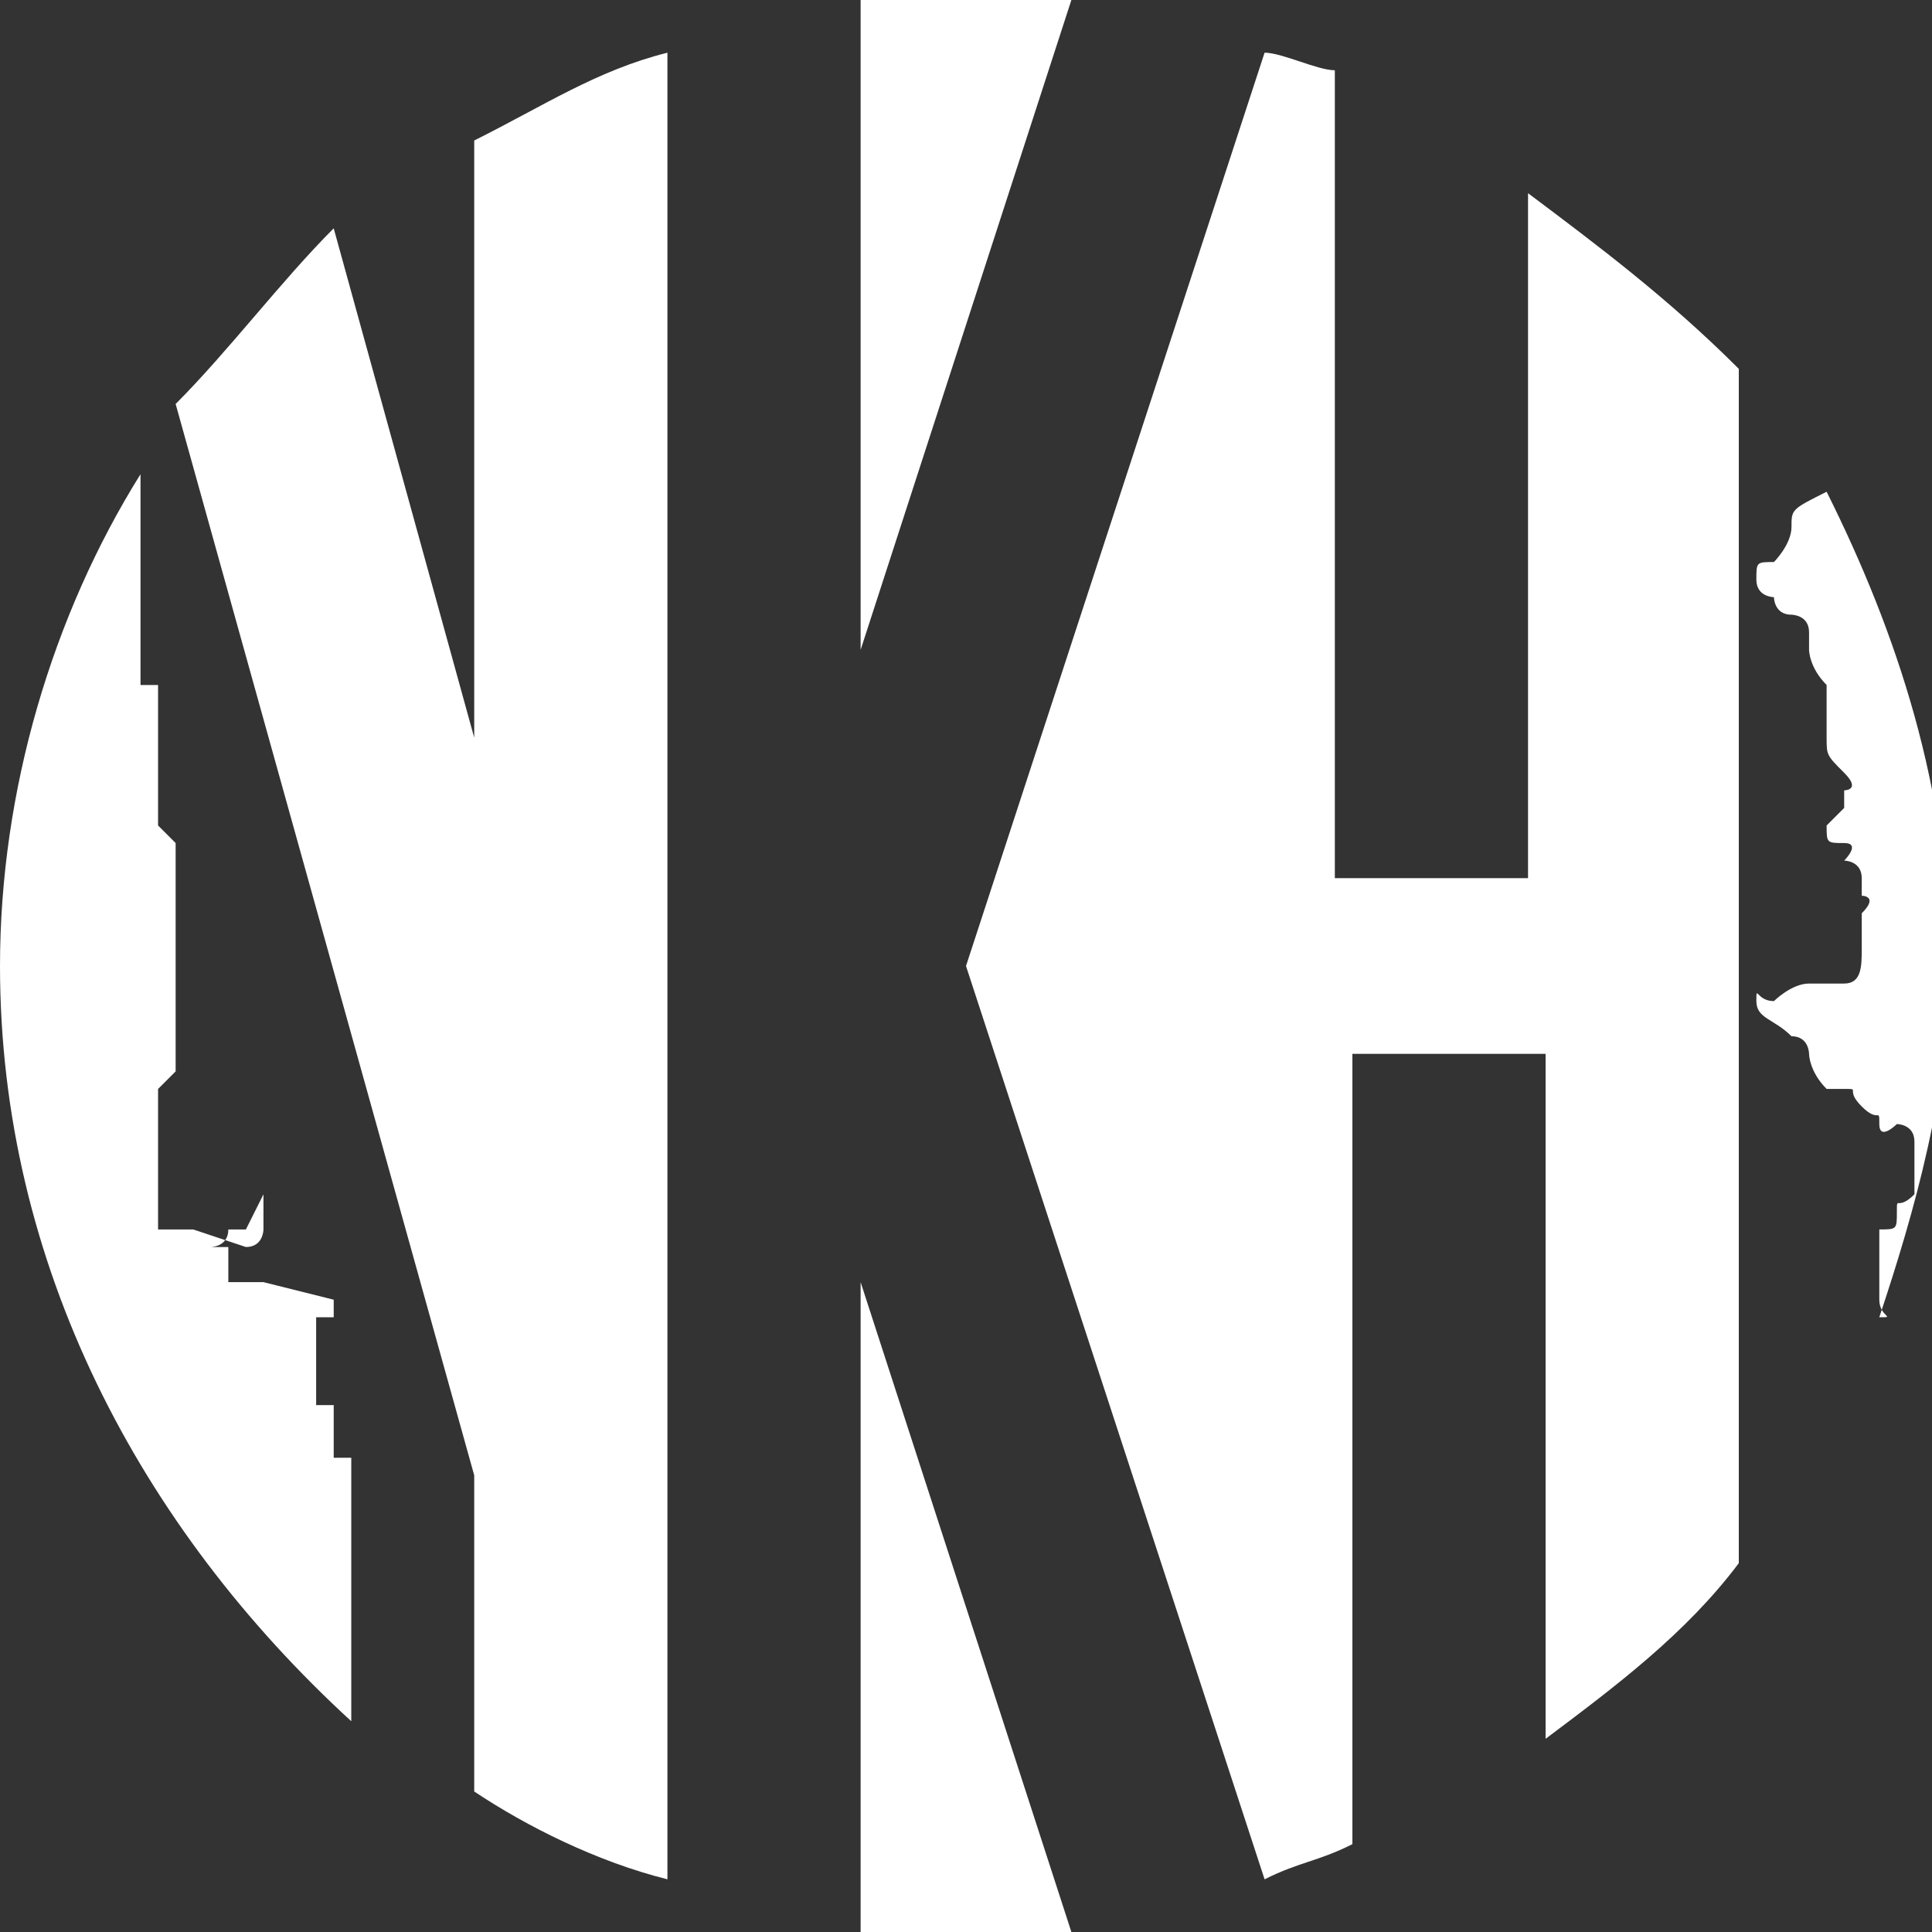 <?xml version="1.0" encoding="utf-8"?>
<!-- Generator: Adobe Illustrator 23.0.6, SVG Export Plug-In . SVG Version: 6.00 Build 0)  -->
<svg version="1.1" id="Camada_1" xmlns="http://www.w3.org/2000/svg" xmlns:xlink="http://www.w3.org/1999/xlink" x="0px" y="0px"
	 viewBox="0 0 11 11" style="enable-background:new 0 0 11 11;" xml:space="preserve">
<rect x="0" y="0" width="11" height="11" fill="#333333" stroke="none"/>
<g>
	<g>
		<g>
			<g>
				<g>
					<g>
						<g>
							<defs>
								<path id="SVGID_1_" d="M2,9.8l0-0.4l0,0l0-0.1l0,0c0,0,0,0,0,0l0,0c0,0,0,0,0,0v0c0,0,0-0.1,0-0.1c0,0,0,0,0-0.1l0-0.1
									l0-0.1V8.7c0,0,0-0.1,0-0.1l0,0c0,0,0-0.1,0-0.1v0c0,0,0,0,0-0.1V8.3c0,0,0,0,0,0c0,0-0.1,0-0.1,0l0-0.1c0,0,0,0,0,0l0-0.1
									l0,0c0,0,0,0,0,0c0,0,0,0,0-0.1c0,0,0,0,0,0c0,0-0.1,0-0.1,0c0,0,0-0.1,0-0.1c0,0,0,0,0,0c0,0,0-0.1,0-0.1c0,0,0,0,0,0V7.7
									c0,0,0-0.1,0-0.1l0,0l0-0.1v0l0,0l0,0c0,0,0,0,0,0l0,0c0,0,0,0,0,0c0,0,0,0,0,0c0,0,0,0,0,0c0,0,0.1,0,0.1,0c0,0,0,0,0,0
									c0,0,0,0,0,0c0,0,0,0,0,0c0,0,0-0.1,0-0.2c0,0,0,0,0,0c0,0,0,0,0,0.1c0,0,0,0,0,0c0,0,0,0,0,0l0,0l0,0l0,0l0,0L1.5,7.3
									c0,0,0,0,0,0l-0.1,0l-0.1,0c0,0,0,0,0,0s0-0.1,0-0.1c0,0,0-0.1,0-0.1l0,0l0,0c0,0-0.1,0-0.1,0c0,0,0.1,0,0.1-0.1
									c0,0,0.1,0,0.1,0c0,0,0.1-0.2,0.1-0.2c0,0,0,0,0,0c0,0,0.1,0,0.1,0c0,0,0,0,0,0s0,0,0,0c0,0-0.1,0-0.1,0c0,0,0,0,0,0l0,0.2
									c0,0,0,0.1-0.1,0.1L1.1,7c0,0,0,0,0,0c0,0,0,0-0.1,0c0,0,0,0,0,0c0,0,0,0,0,0s0,0,0,0s0,0,0,0c0,0,0,0-0.1,0s0,0,0,0
									c0,0,0,0,0,0c0,0,0,0,0,0c0,0,0,0,0,0s0,0,0,0c0,0,0,0,0,0V6.7V6.7c0,0,0,0,0,0l0-0.1c0,0,0,0,0,0l0-0.1l0-0.1l0-0.1l0,0
									c0,0,0,0,0,0l0,0c0,0,0,0,0,0c0,0,0-0.1,0-0.1c0,0,0,0,0,0s0,0,0,0c0,0,0,0,0,0c0,0,0,0,0,0c0,0,0,0,0,0s0,0,0,0
									c0,0,0.1-0.1,0.1-0.1l0,0c0,0,0,0.1,0,0.1c0,0,0-0.1,0-0.1c0,0,0-0.1,0-0.1l0,0c0,0,0,0,0,0L1,5.6l0,0l0-0.1l0,0V5.4l0-0.2
									l0-0.1c0,0,0,0,0,0l0-0.3c0,0,0,0,0,0c0,0-0.1-0.1-0.1-0.1c0,0,0,0,0-0.1l0-0.2c0,0,0,0,0,0l0-0.2c0,0,0,0,0,0
									c0,0,0-0.1,0-0.1c0,0,0,0,0,0c0,0,0,0,0,0c0,0,0-0.1,0-0.1s0,0,0,0c0,0,0-0.1,0-0.1c0,0-0.1,0-0.1,0l0,0.1l0,0.1l0,0
									c0,0,0,0,0,0c0,0,0-0.1,0-0.1c0,0,0,0,0,0l0-0.1c0,0,0,0,0,0l0-0.3l0,0l0-0.1c0,0,0,0,0,0c0,0,0-0.1,0-0.1L0.8,2.7
									C0.3,3.5,0,4.5,0,5.5C0,7.2,0.8,8.7,2,9.8z"/>
							</defs>
							<use xlink:href="#SVGID_1_"  style="overflow:visible;fill:#ffffff;"/>
							<clipPath id="SVGID_2_">
								<use xlink:href="#SVGID_1_"  style="overflow:visible;"/>
							</clipPath>
						</g>
					</g>
				</g>
			</g>
			<g>
				<g>
					<g>
						<g>
							<defs>
								<path id="SVGID_3_" d="M2.7,10.2c0.3,0.2,0.7,0.4,1.1,0.5V0.3C3.4,0.4,3.1,0.6,2.7,0.8v3.4L1.9,1.3C1.6,1.6,1.3,2,1,2.3
									l1.7,6.1L2.7,10.2L2.7,10.2L2.7,10.2z"/>
							</defs>
							<use xlink:href="#SVGID_3_"  style="overflow:visible;fill:#ffffff;"/>
							<clipPath id="SVGID_4_">
								<use xlink:href="#SVGID_3_"  style="overflow:visible;"/>
							</clipPath>
						</g>
					</g>
				</g>
			</g>
			<g>
				<g>
					<g>
						<g>
							<defs>
								<path id="SVGID_5_" d="M4.9,0v3.7L6.1,0C5.9,0,5.7,0,5.5,0C5.3,0,5.1,0,4.9,0z"/>
							</defs>
							<use xlink:href="#SVGID_5_"  style="overflow:visible;fill:#ffffff;"/>
							<clipPath id="SVGID_6_">
								<use xlink:href="#SVGID_5_"  style="overflow:visible;"/>
							</clipPath>
						</g>
					</g>
				</g>
			</g>
			<g>
				<g>
					<g>
						<g>
							<defs>
								<path id="SVGID_7_" d="M4.9,7.3V11c0.2,0,0.4,0,0.6,0c0.2,0,0.4,0,0.6,0l0,0L4.9,7.3z"/>
							</defs>
							<use xlink:href="#SVGID_7_"  style="overflow:visible;fill:#ffffff;"/>
							<clipPath id="SVGID_8_">
								<use xlink:href="#SVGID_7_"  style="overflow:visible;"/>
							</clipPath>
						</g>
					</g>
				</g>
			</g>
			<g>
				<g>
					<g>
						<g>
							<defs>
								<path id="SVGID_9_" d="M8.7,1.1V5H7.6V0.4C7.5,0.4,7.3,0.3,7.2,0.3L5.5,5.5l1.7,5.2c0.2-0.1,0.3-0.1,0.5-0.2l0-4.5h1.1v3.9
									c0.4-0.3,0.8-0.6,1.1-1V2.1C9.5,1.7,9.1,1.4,8.7,1.1z"/>
							</defs>
							<use xlink:href="#SVGID_9_"  style="overflow:visible;fill:#ffffff;"/>
							<clipPath id="SVGID_10_">
								<use xlink:href="#SVGID_9_"  style="overflow:visible;"/>
							</clipPath>
						</g>
					</g>
				</g>
			</g>
			<g>
				<g>
					<g>
						<g>
							<defs>
								<path id="SVGID_11_" d="M10.2,3c0,0.1-0.1,0.2-0.1,0.2c-0.1,0-0.1,0-0.1,0.1s0.1,0.1,0.1,0.1c0,0,0,0.1,0.1,0.1
									c0,0,0.1,0,0.1,0.1c0,0.1,0,0.1,0,0.1c0,0,0,0.1,0.1,0.2c0,0,0,0.1,0,0.1c0,0,0,0.1,0,0.1c0,0,0,0,0,0.1
									c0,0.1,0,0.1,0.1,0.2c0.1,0.1,0,0.1,0,0.1s0,0,0,0.1c0,0-0.1,0.1-0.1,0.1c0,0.1,0,0.1,0.1,0.1s0,0.1,0,0.1s0.1,0,0.1,0.1
									c0,0,0,0.1,0,0.1s0,0,0,0s0.1,0,0,0.1c0,0.1,0,0.1,0,0.2c0,0.1,0,0.2-0.1,0.2c-0.1,0-0.1,0-0.2,0c-0.1,0-0.2,0.1-0.2,0.1
									c-0.1,0-0.1-0.1-0.1,0c0,0.1,0.1,0.1,0.2,0.2c0.1,0,0.1,0.1,0.1,0.1s0,0.1,0.1,0.2c0.1,0,0,0,0.1,0c0.1,0,0,0,0.1,0.1
									c0.1,0.1,0.1,0,0.1,0.1c0,0.1,0.1,0,0.1,0c0,0,0.1,0,0.1,0.1c0,0.1,0,0,0,0.1c0,0.1,0,0.1,0,0.2c-0.1,0.1-0.1,0-0.1,0.1
									c0,0.1,0,0.1-0.1,0.1c0,0,0,0.1,0,0.2c0,0.1,0,0.1,0,0.2c0,0.1,0.1,0.1,0,0.1c0,0,0,0,0,0c0.2-0.6,0.4-1.3,0.4-2
									c0-1-0.3-1.9-0.7-2.7C10.2,2.9,10.2,2.9,10.2,3C10.2,3,10.2,2.9,10.2,3z"/>
							</defs>
							<use xlink:href="#SVGID_11_"  style="overflow:visible;fill:#ffffff;"/>
							<clipPath id="SVGID_12_">
								<use xlink:href="#SVGID_11_"  style="overflow:visible;"/>
							</clipPath>
						</g>
					</g>
				</g>
			</g>
		</g>
	</g>
</g>
</svg>
